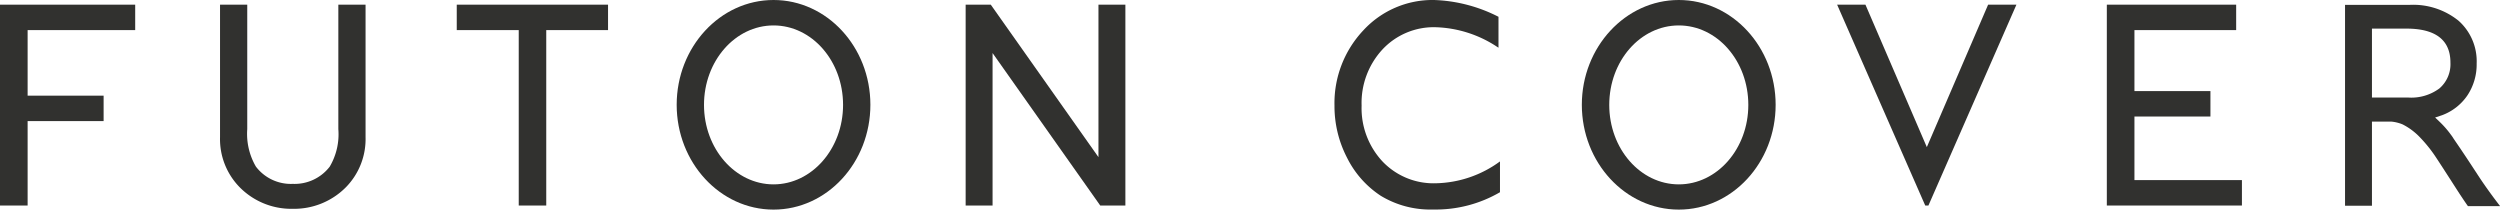 <svg xmlns="http://www.w3.org/2000/svg" viewBox="0 0 251.67 21.1"><defs><style>.cls-1{fill:#31312f;}</style></defs><g id="レイヤー_2" data-name="レイヤー 2"><g id="レイヤー_1-2" data-name="レイヤー 1"><path class="cls-1" d="M246.66,13.47a9.62,9.62,0,0,0-1.08-1.22l-.44-.42.69-.23a5.3,5.3,0,0,0,2.56-2,5.62,5.62,0,0,0,.93-3.2,5.46,5.46,0,0,0-1.82-4.31,7.27,7.27,0,0,0-4.93-1.6h-6.5V20.71h2.71V12.24h1.94a3.94,3.94,0,0,1,1.14.28,6.42,6.42,0,0,1,1.6,1.15,14.05,14.05,0,0,1,1.65,2c.39.58,1.52,2.33,2,3.08s.86,1.33,1.33,2h3.24c-.77-1-1.5-2-2.2-3.07s-1.51-2.31-2.29-3.44l-.21-.31C246.87,13.74,246.76,13.61,246.66,13.47Zm-4.22-3.65h-3.66V2.88h3.47c2.94,0,4.43,1.15,4.43,3.42a3.21,3.21,0,0,1-1.12,2.61A4.76,4.76,0,0,1,242.44,9.82Z"/><polygon class="cls-1" points="212.09 20.69 212.09 0.47 225.11 0.47 225.11 3.03 214.87 3.03 214.87 9.17 222.52 9.17 222.52 11.73 214.87 11.73 214.87 18.13 225.69 18.13 225.69 20.69 212.09 20.69"/><path class="cls-1" d="M151,16.25a11.28,11.28,0,0,1-6.48,2.2,7.09,7.09,0,0,1-5.35-2.2,7.86,7.86,0,0,1-2.1-5.62A7.92,7.92,0,0,1,139.15,5a7.06,7.06,0,0,1,5.35-2.26,11.83,11.83,0,0,1,6.25,2l.1.06V1.69l0,0A15.35,15.35,0,0,0,144.37,0a9.47,9.47,0,0,0-7.13,3.06,10.68,10.68,0,0,0-2.9,7.57,11.26,11.26,0,0,0,1.27,5.26A9.78,9.78,0,0,0,139,19.71a9.6,9.6,0,0,0,5.27,1.38A12.83,12.83,0,0,0,151,19.35h0V16.19Z"/><polygon class="cls-1" points="200.14 0.47 193.97 14.81 187.79 0.47 184.94 0.47 193.81 20.69 194.13 20.69 202.99 0.47 200.14 0.47"/><path class="cls-1" d="M169,21.1c-5.38,0-9.76-4.74-9.76-10.55S163.63,0,169,0s9.75,4.73,9.75,10.55S174.38,21.1,169,21.1Zm0-18.54c-3.87,0-7,3.58-7,8s3.14,8,7,8,7-3.58,7-8S172.87,2.56,169,2.56Z"/><path class="cls-1" d="M34.06,13a6.42,6.42,0,0,1-.87,3.78,4.46,4.46,0,0,1-3.72,1.73,4.42,4.42,0,0,1-3.71-1.74A6.55,6.55,0,0,1,24.89,13V.47H22.15V13.81a6.92,6.92,0,0,0,1.94,5,7.29,7.29,0,0,0,5.38,2.21,7.33,7.33,0,0,0,5.39-2.21,6.92,6.92,0,0,0,1.94-5V.47H34.06Z"/><polygon class="cls-1" points="0 20.69 0 0.47 13.61 0.47 13.61 3.03 2.78 3.03 2.78 9.63 10.43 9.63 10.43 12.19 2.78 12.19 2.78 20.69 0 20.69"/><polygon class="cls-1" points="52.22 20.69 52.22 3.03 45.98 3.03 45.98 0.47 61.21 0.47 61.21 3.03 54.99 3.03 54.99 20.69 52.22 20.69"/><path class="cls-1" d="M77.87,21.1c-5.38,0-9.75-4.74-9.75-10.55S72.49,0,77.87,0s9.75,4.73,9.75,10.55S83.25,21.1,77.87,21.1Zm0-18.54c-3.86,0-7,3.58-7,8s3.15,8,7,8,7-3.58,7-8S81.74,2.56,77.87,2.56Z"/><polygon class="cls-1" points="113.29 0.47 110.58 0.47 110.58 15.82 99.74 0.47 97.21 0.47 97.21 20.69 99.92 20.69 99.92 5.34 110.76 20.69 113.29 20.69 113.29 0.47"/></g></g></svg>